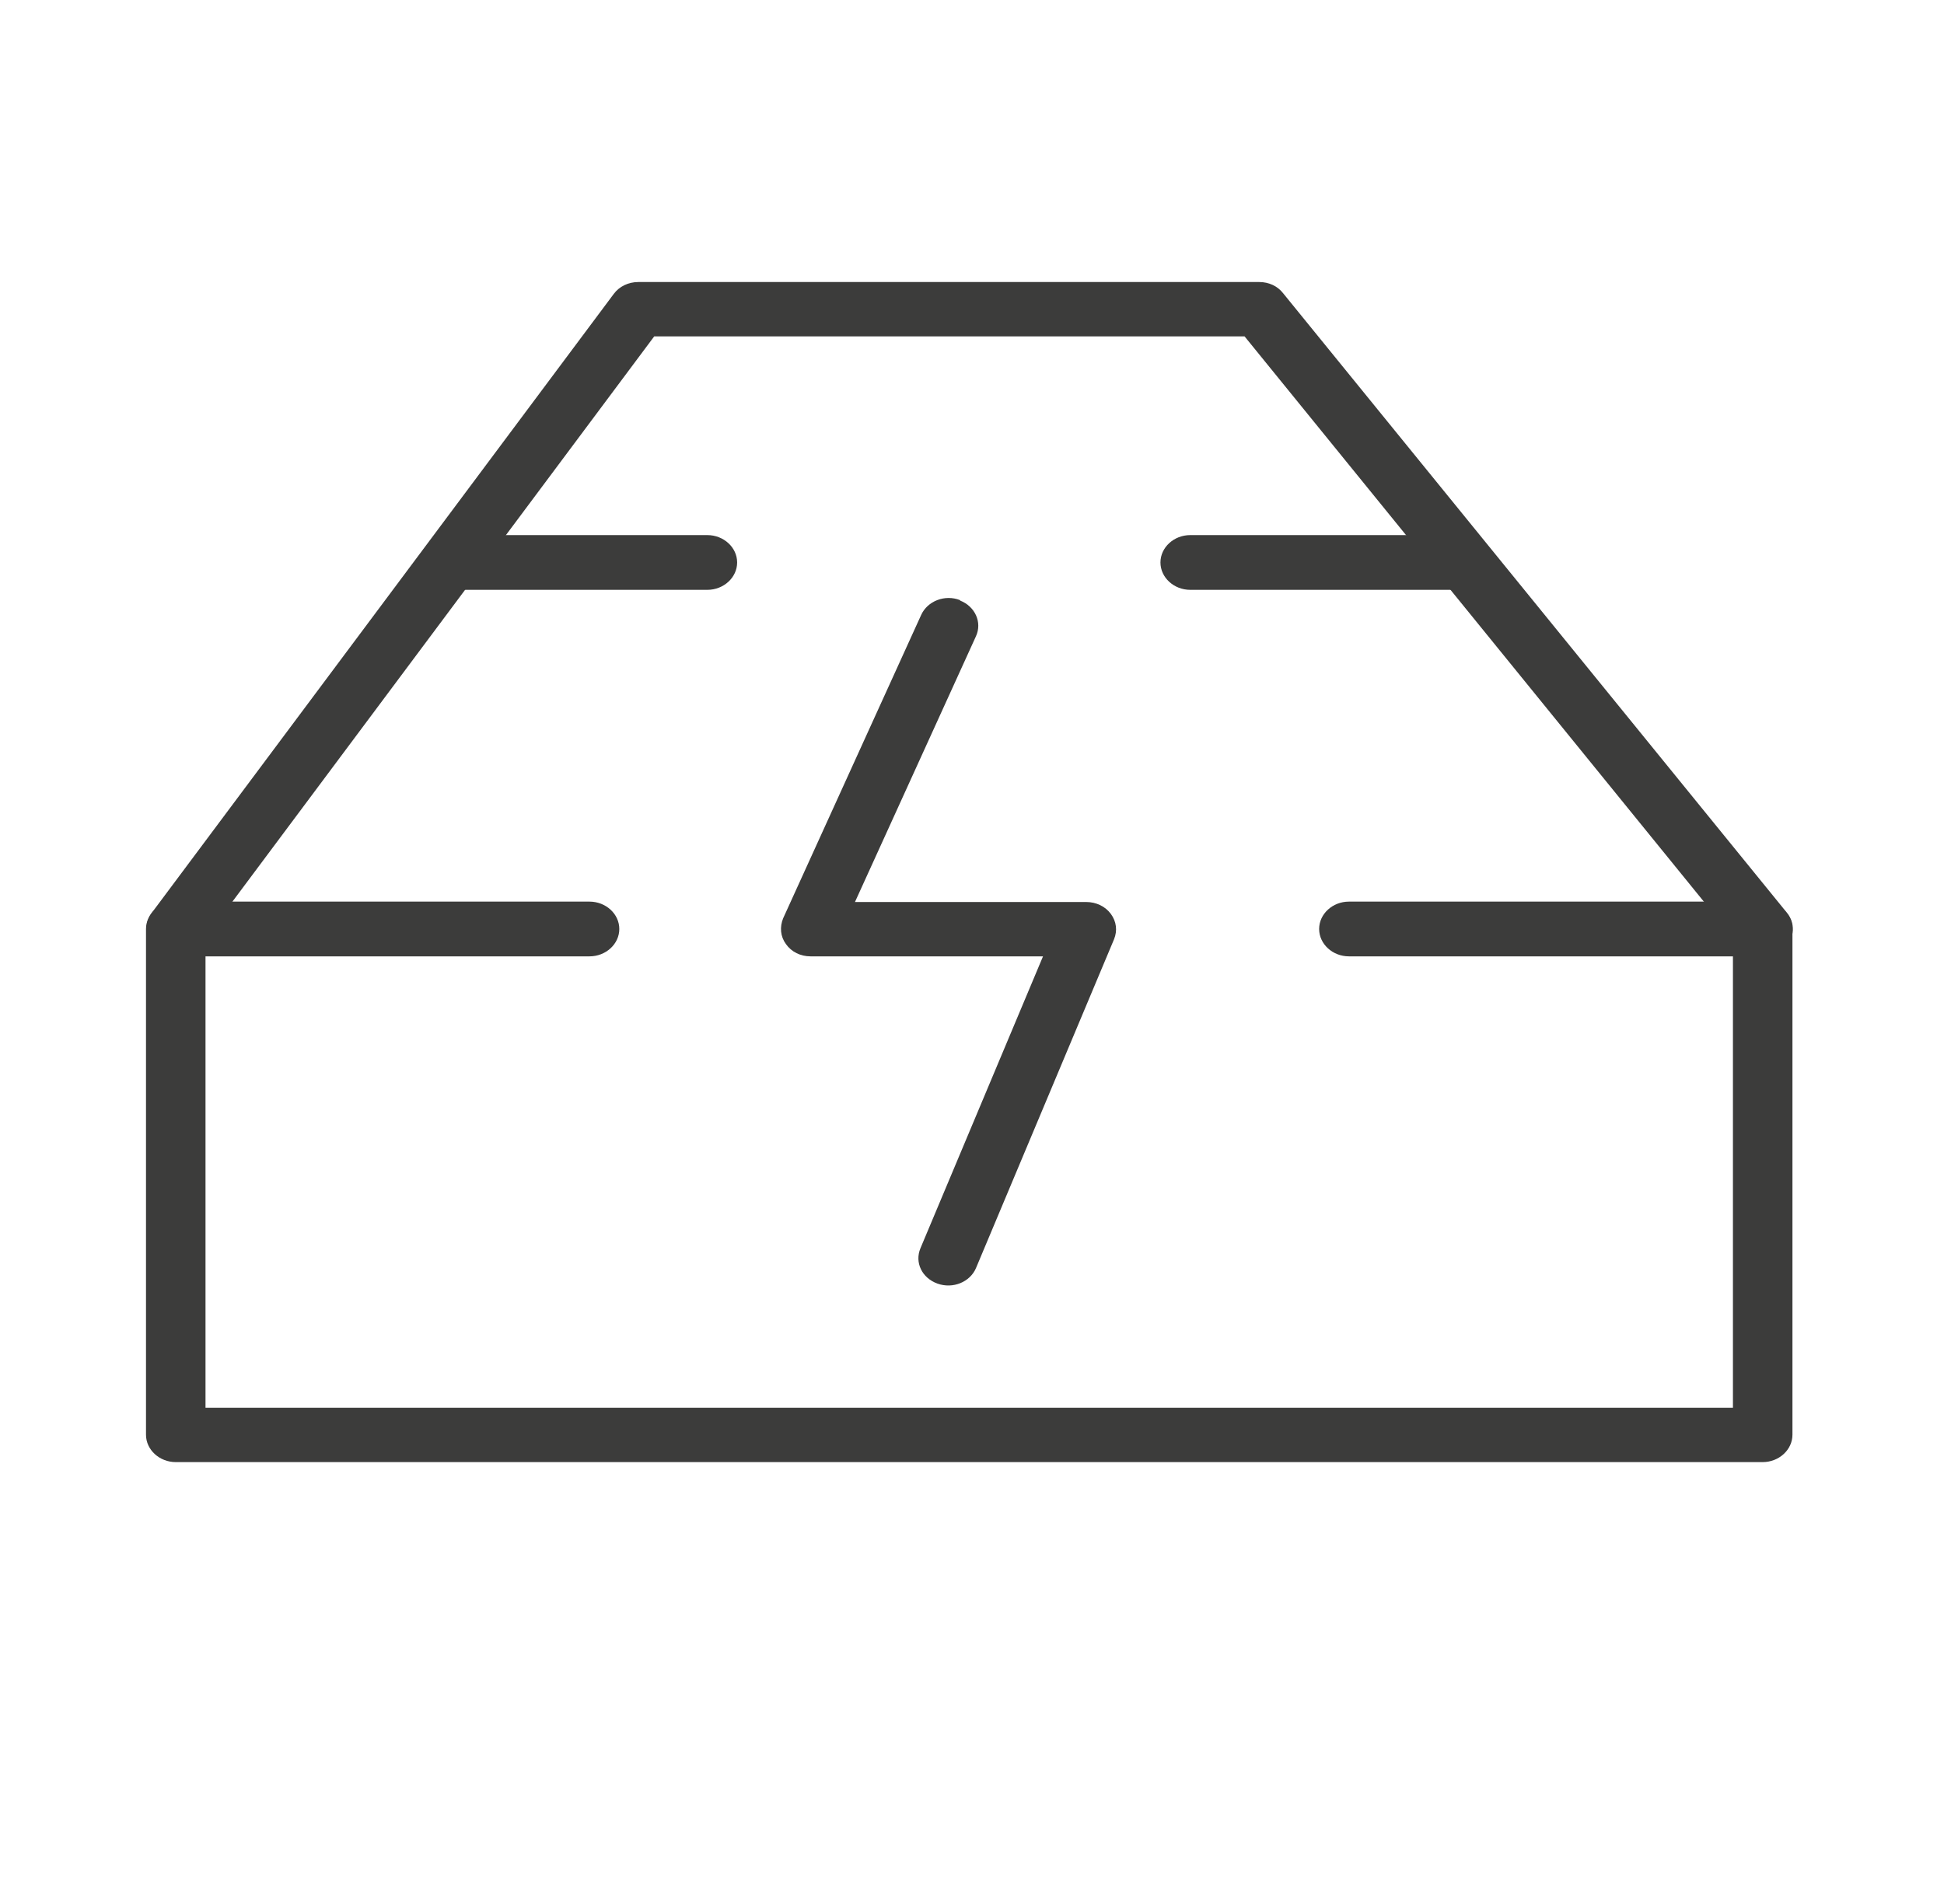 <?xml version="1.0" encoding="UTF-8"?>
<svg id="Camada_1" xmlns="http://www.w3.org/2000/svg" version="1.1" viewBox="0 0 49 48">
  <!-- Generator: Adobe Illustrator 29.6.1, SVG Export Plug-In . SVG Version: 2.1.1 Build 9)  -->
  <defs>
    <style>
      .st0 {
        fill: #3c3c3b;
        fill-rule: evenodd;
      }
    </style>
  </defs>
  <path class="st0" d="M3.68,23.42c0-.38.34-.69.75-.69h10.43c.41,0,.75.31.75.69s-.34.69-.75.69H5.18v11.38h38.5v-11.38h-9.68c-.41,0-.75-.31-.75-.69s.34-.69.75-.69h10.43c.41,0,.75.31.75.69v12.75c0,.38-.34.69-.75.69H4.43c-.41,0-.75-.31-.75-.69v-12.75Z"/>
  <path class="st0" d="M15.47,7.41c.14-.19.37-.3.62-.3h15.65c.24,0,.46.1.6.28l12.7,15.62c.25.3.18.74-.15.96-.33.23-.8.16-1.05-.14l-12.47-15.35h-14.88l-11.43,15.32c-.23.31-.7.39-1.04.18-.34-.21-.43-.64-.2-.96L15.47,7.41Z"/>
  <path class="st0" d="M10.99,14.18c0-.38.34-.69.75-.69h6.09c.41,0,.75.31.75.69s-.34.69-.75.69h-6.09c-.41,0-.75-.31-.75-.69Z"/>
  <path class="st0" d="M29.25,14.18c0-.38.34-.69.75-.69h6.61c.41,0,.75.31.75.69s-.34.69-.75.69h-6.61c-.41,0-.75-.31-.75-.69Z"/>
  <path class="st0" d="M24.2,15.14c.38.15.56.55.4.9l-3.05,6.7h5.83c.25,0,.48.11.62.3.14.19.17.42.08.64l-3.48,8.29c-.15.35-.58.53-.97.39-.39-.14-.58-.53-.43-.89l3.09-7.36h-5.86c-.25,0-.48-.11-.62-.31-.14-.19-.16-.43-.07-.65l3.48-7.65c.16-.35.6-.52.98-.37Z"/>
</svg>
